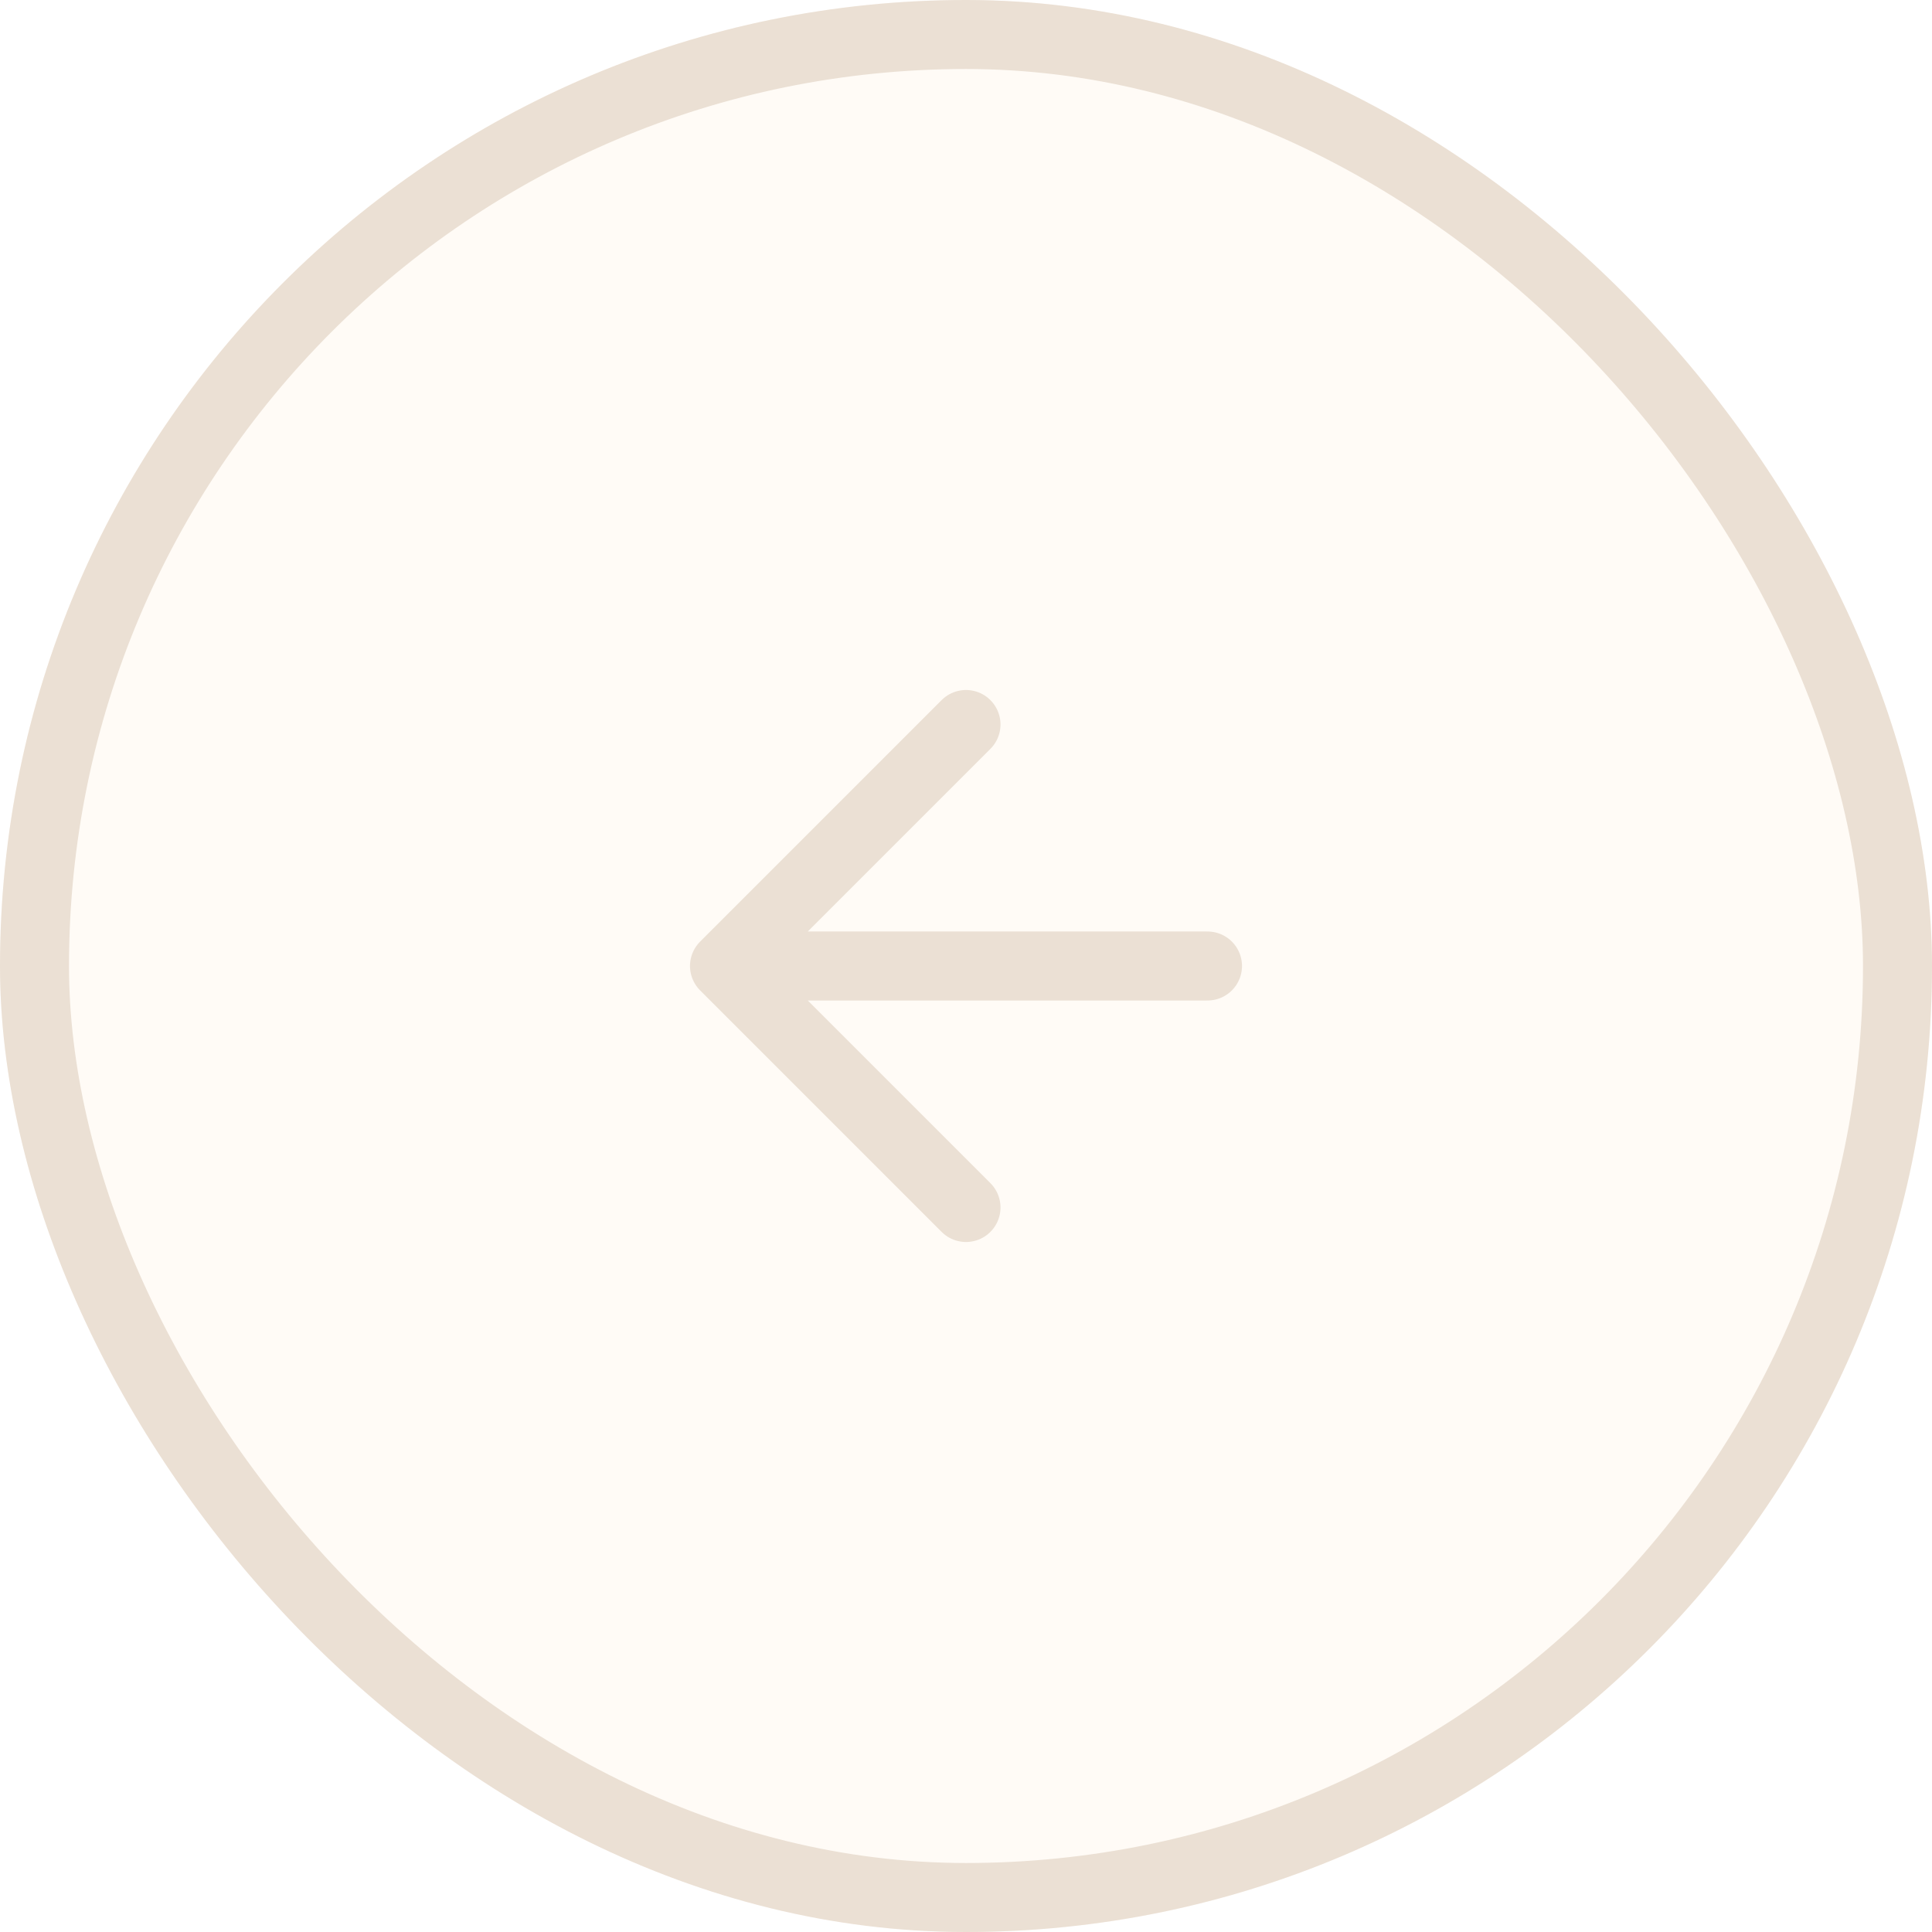 <svg width="56" height="56" viewBox="0 0 56 56" fill="none" xmlns="http://www.w3.org/2000/svg">
<g filter="url(#filter0_b_9655_37768)">
<rect width="56" height="56" rx="28" fill="#FFFBF6"/>
<rect x="1" y="1" width="54" height="54" rx="27" stroke="#EBE0D4" stroke-width="2"/>
<path d="M35 28H21M21 28L28 35M21 28L28 21" stroke="#EBE0D4" stroke-width="2" stroke-linecap="round" stroke-linejoin="round"/>
</g>
<defs>
<filter id="filter0_b_9655_37768" x="-8" y="-8" width="72" height="72" filterUnits="userSpaceOnUse" color-interpolation-filters="sRGB">
<feFlood flood-opacity="0" result="BackgroundImageFix"/>
<feGaussianBlur in="BackgroundImageFix" stdDeviation="4"/>
<feComposite in2="SourceAlpha" operator="in" result="effect1_backgroundBlur_9655_37768"/>
<feBlend mode="normal" in="SourceGraphic" in2="effect1_backgroundBlur_9655_37768" result="shape"/>
</filter>
</defs>
</svg>
